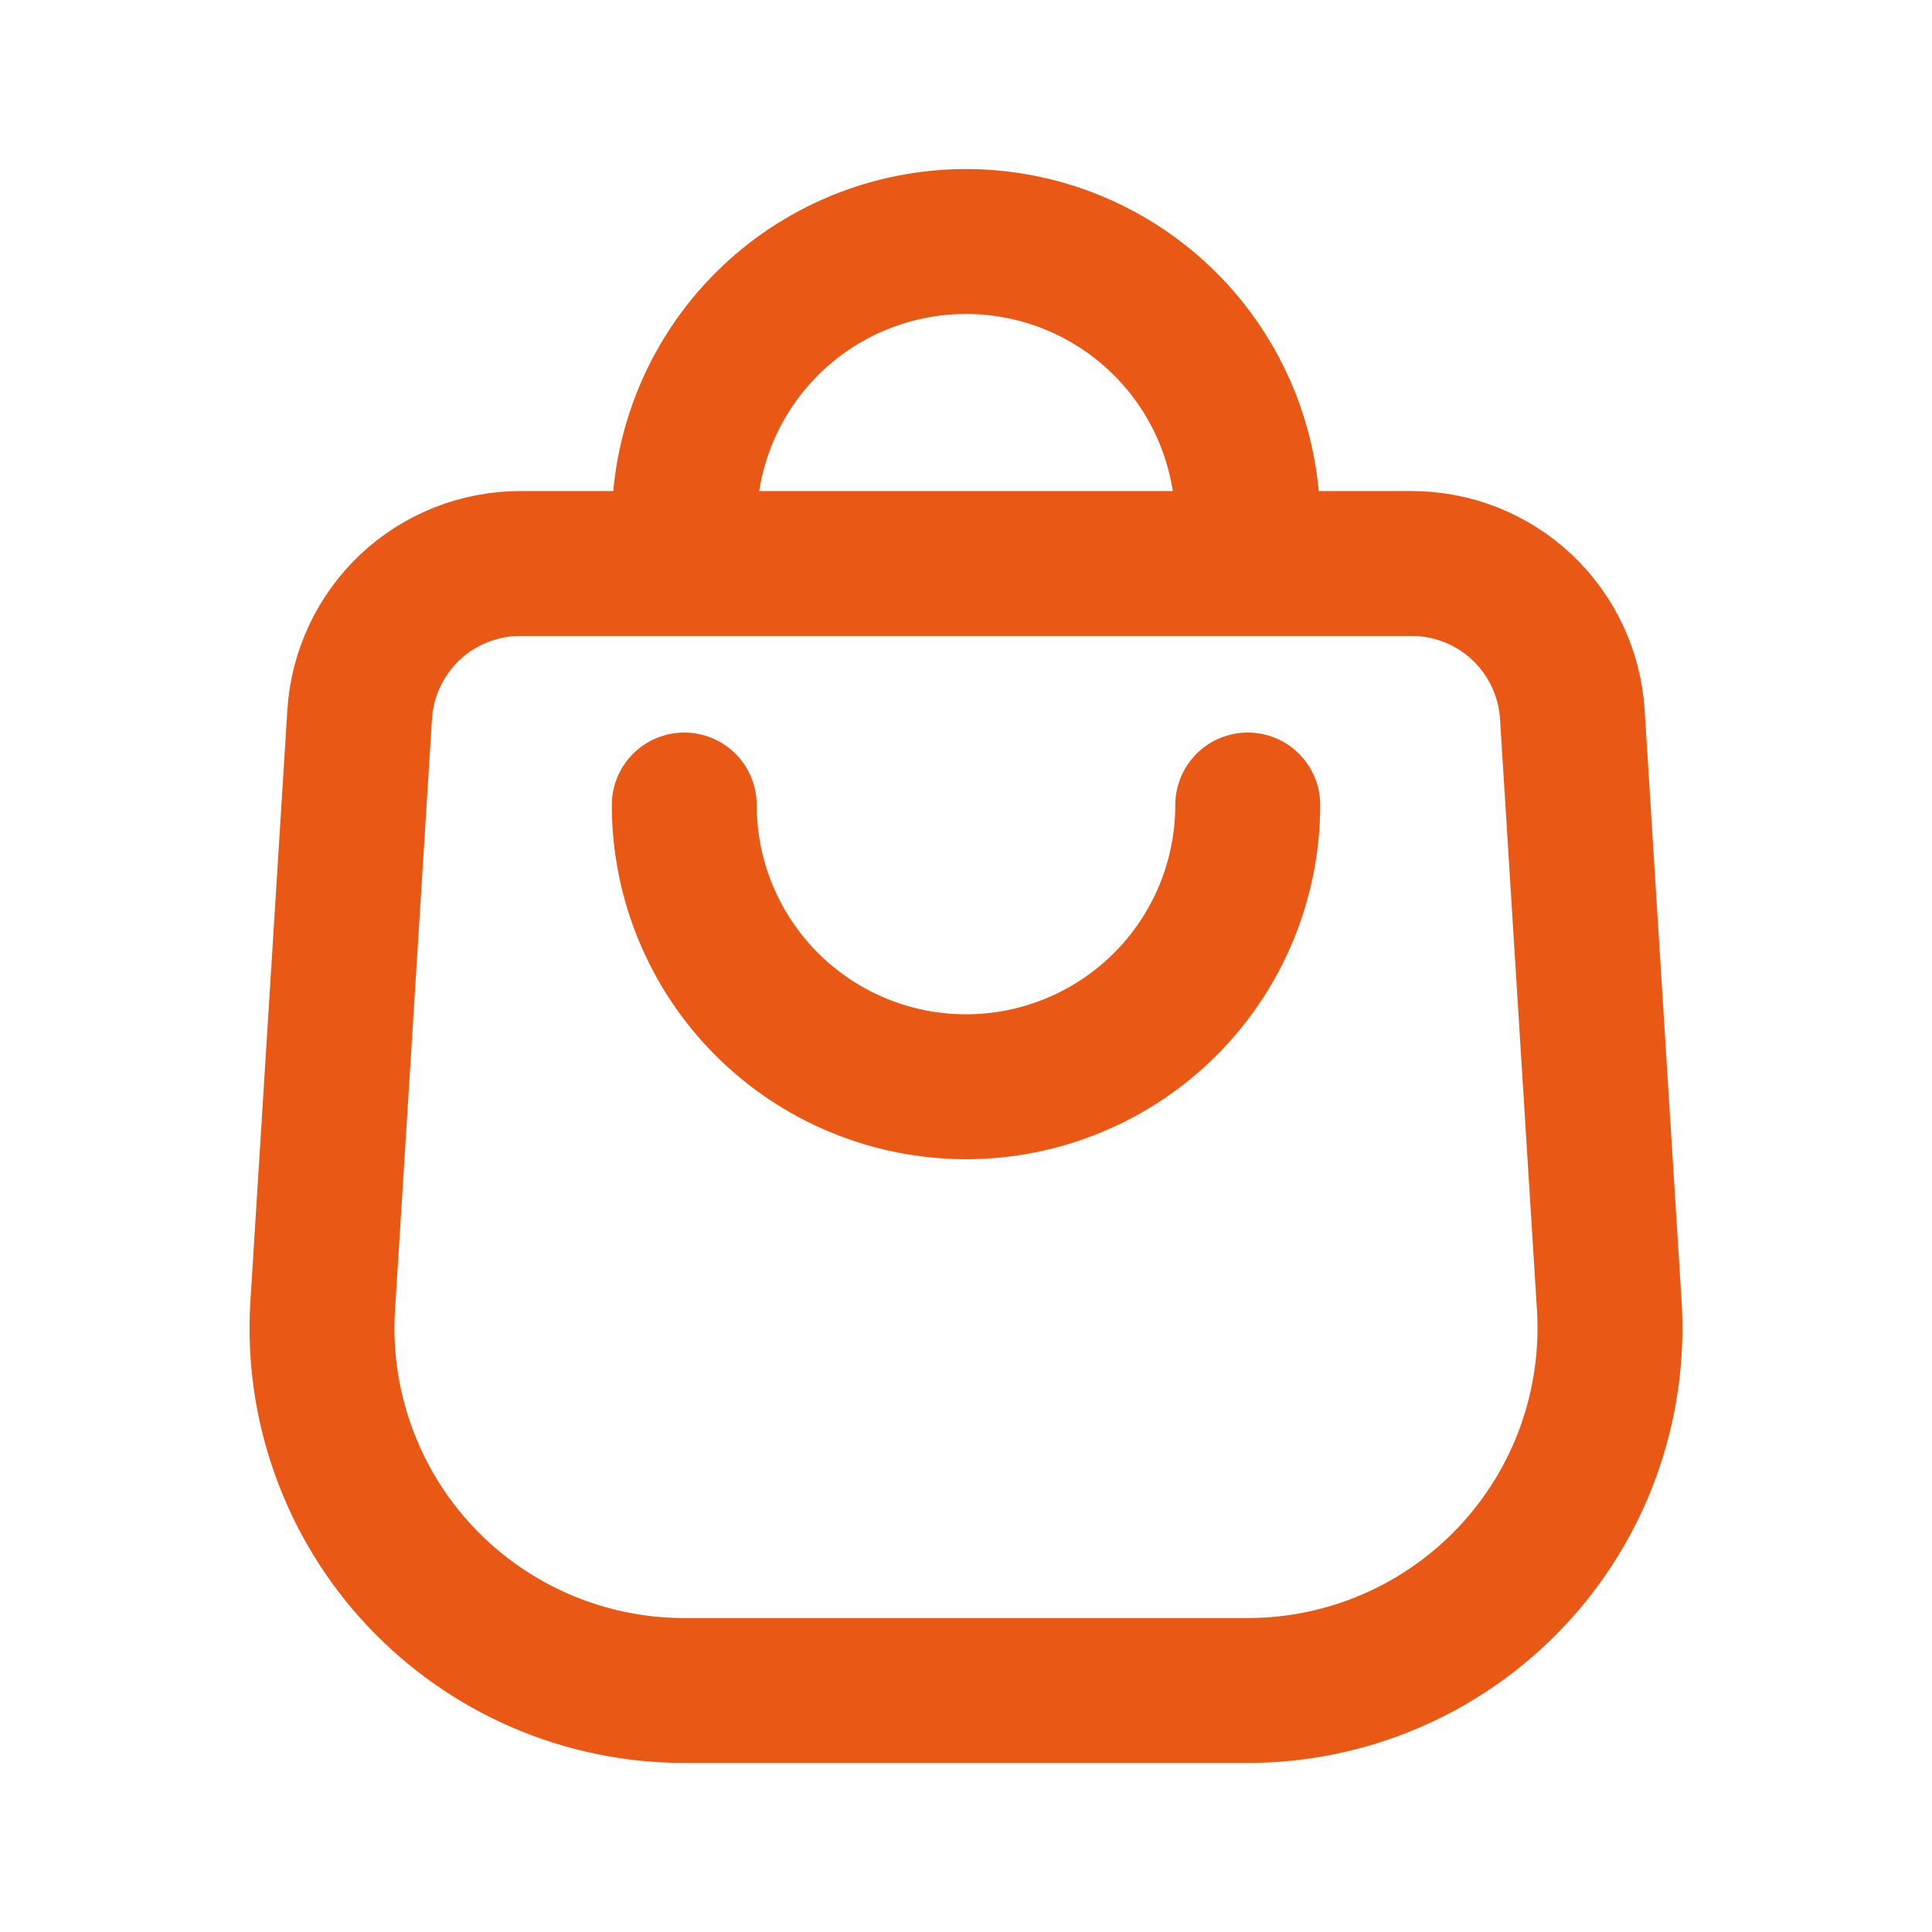 <svg width="24" height="24" viewBox="0 0 24 24" fill="none" xmlns="http://www.w3.org/2000/svg">
<path d="M8.5 10C8.5 10.928 8.869 11.819 9.525 12.475C10.181 13.131 11.072 13.5 12 13.5C12.928 13.5 13.818 13.131 14.475 12.475C15.131 11.819 15.5 10.928 15.5 10M8.5 7V6.5C8.5 5.572 8.869 4.681 9.525 4.025C10.181 3.369 11.072 3 12 3C12.928 3 13.818 3.369 14.475 4.025C15.131 4.681 15.5 5.572 15.5 6.5V7M6.464 7C5.955 7 5.465 7.194 5.094 7.542C4.724 7.891 4.5 8.367 4.468 8.875L4.009 16.219C3.97 16.833 4.058 17.447 4.267 18.026C4.475 18.604 4.799 19.133 5.22 19.581C5.641 20.029 6.149 20.386 6.713 20.63C7.277 20.874 7.885 21 8.5 21H15.5C16.114 21 16.722 20.874 17.286 20.63C17.85 20.386 18.358 20.029 18.779 19.581C19.2 19.133 19.525 18.604 19.733 18.026C19.941 17.447 20.029 16.833 19.991 16.219L19.532 8.875C19.5 8.367 19.276 7.891 18.905 7.542C18.534 7.194 18.045 7 17.536 7H6.464Z" stroke="#E95814" stroke-width="1.8" stroke-linecap="round" stroke-linejoin="round"/>
</svg>
